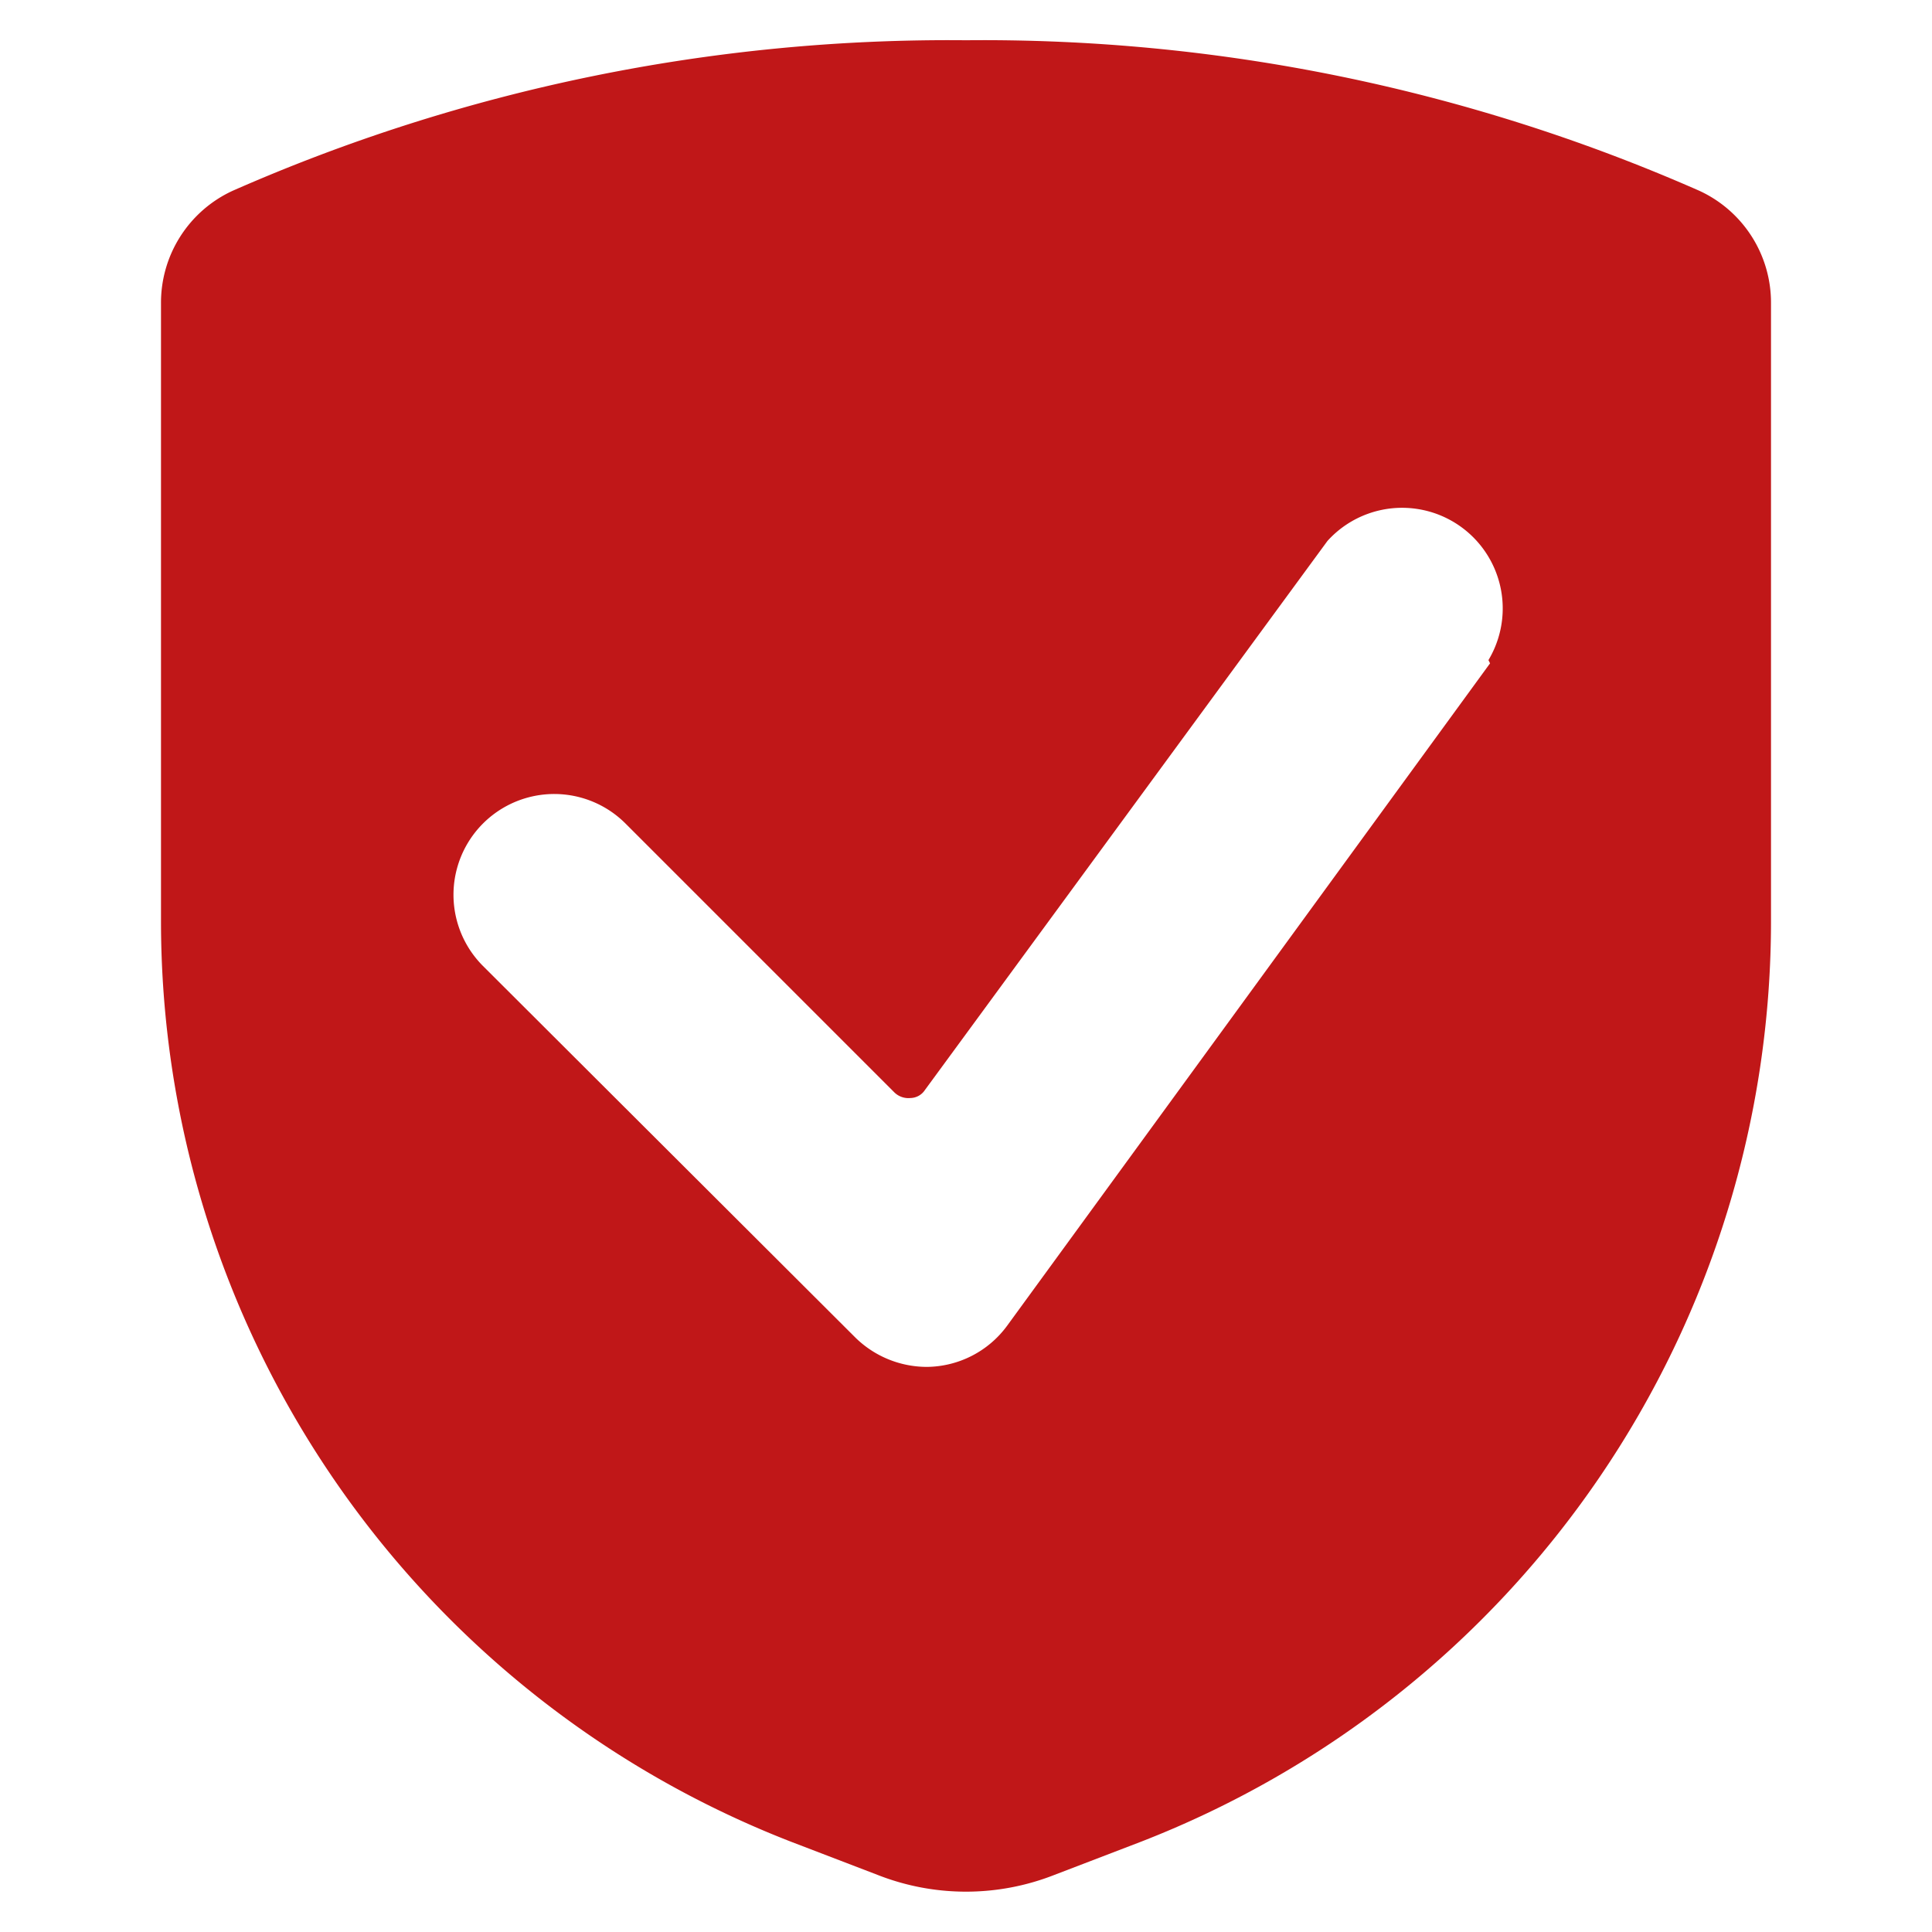 <svg xmlns="http://www.w3.org/2000/svg" viewBox="0 0 24 24" id="Shield-Check--Streamline-Ultimate" height="24" width="24">
  <desc>
    Shield Check Streamline Icon: https://streamlinehq.com
  </desc>
  <path d="M22 3.77a1.53 1.53 0 0 0 -0.89 -1.4A22.07 22.07 0 0 0 12 0.5a22.07 22.07 0 0 0 -9.11 1.87A1.53 1.53 0 0 0 2 3.77v7.64a12.27 12.27 0 0 0 7.83 11.47l1.07 0.41a3 3 0 0 0 2.2 0l1.07 -0.41A12.27 12.27 0 0 0 22 11.41Zm-3.49 4.47 -6 8.23a1.25 1.25 0 0 1 -1 0.51 1.27 1.27 0 0 1 -0.88 -0.36L6 12a1.25 1.25 0 0 1 1.77 -1.77l3.34 3.34a0.25 0.25 0 0 0 0.2 0.07 0.22 0.22 0 0 0 0.18 -0.1l5 -6.82a1.25 1.25 0 0 1 2 1.48Z" fill="#c01718" stroke-width="1"></path>
</svg>